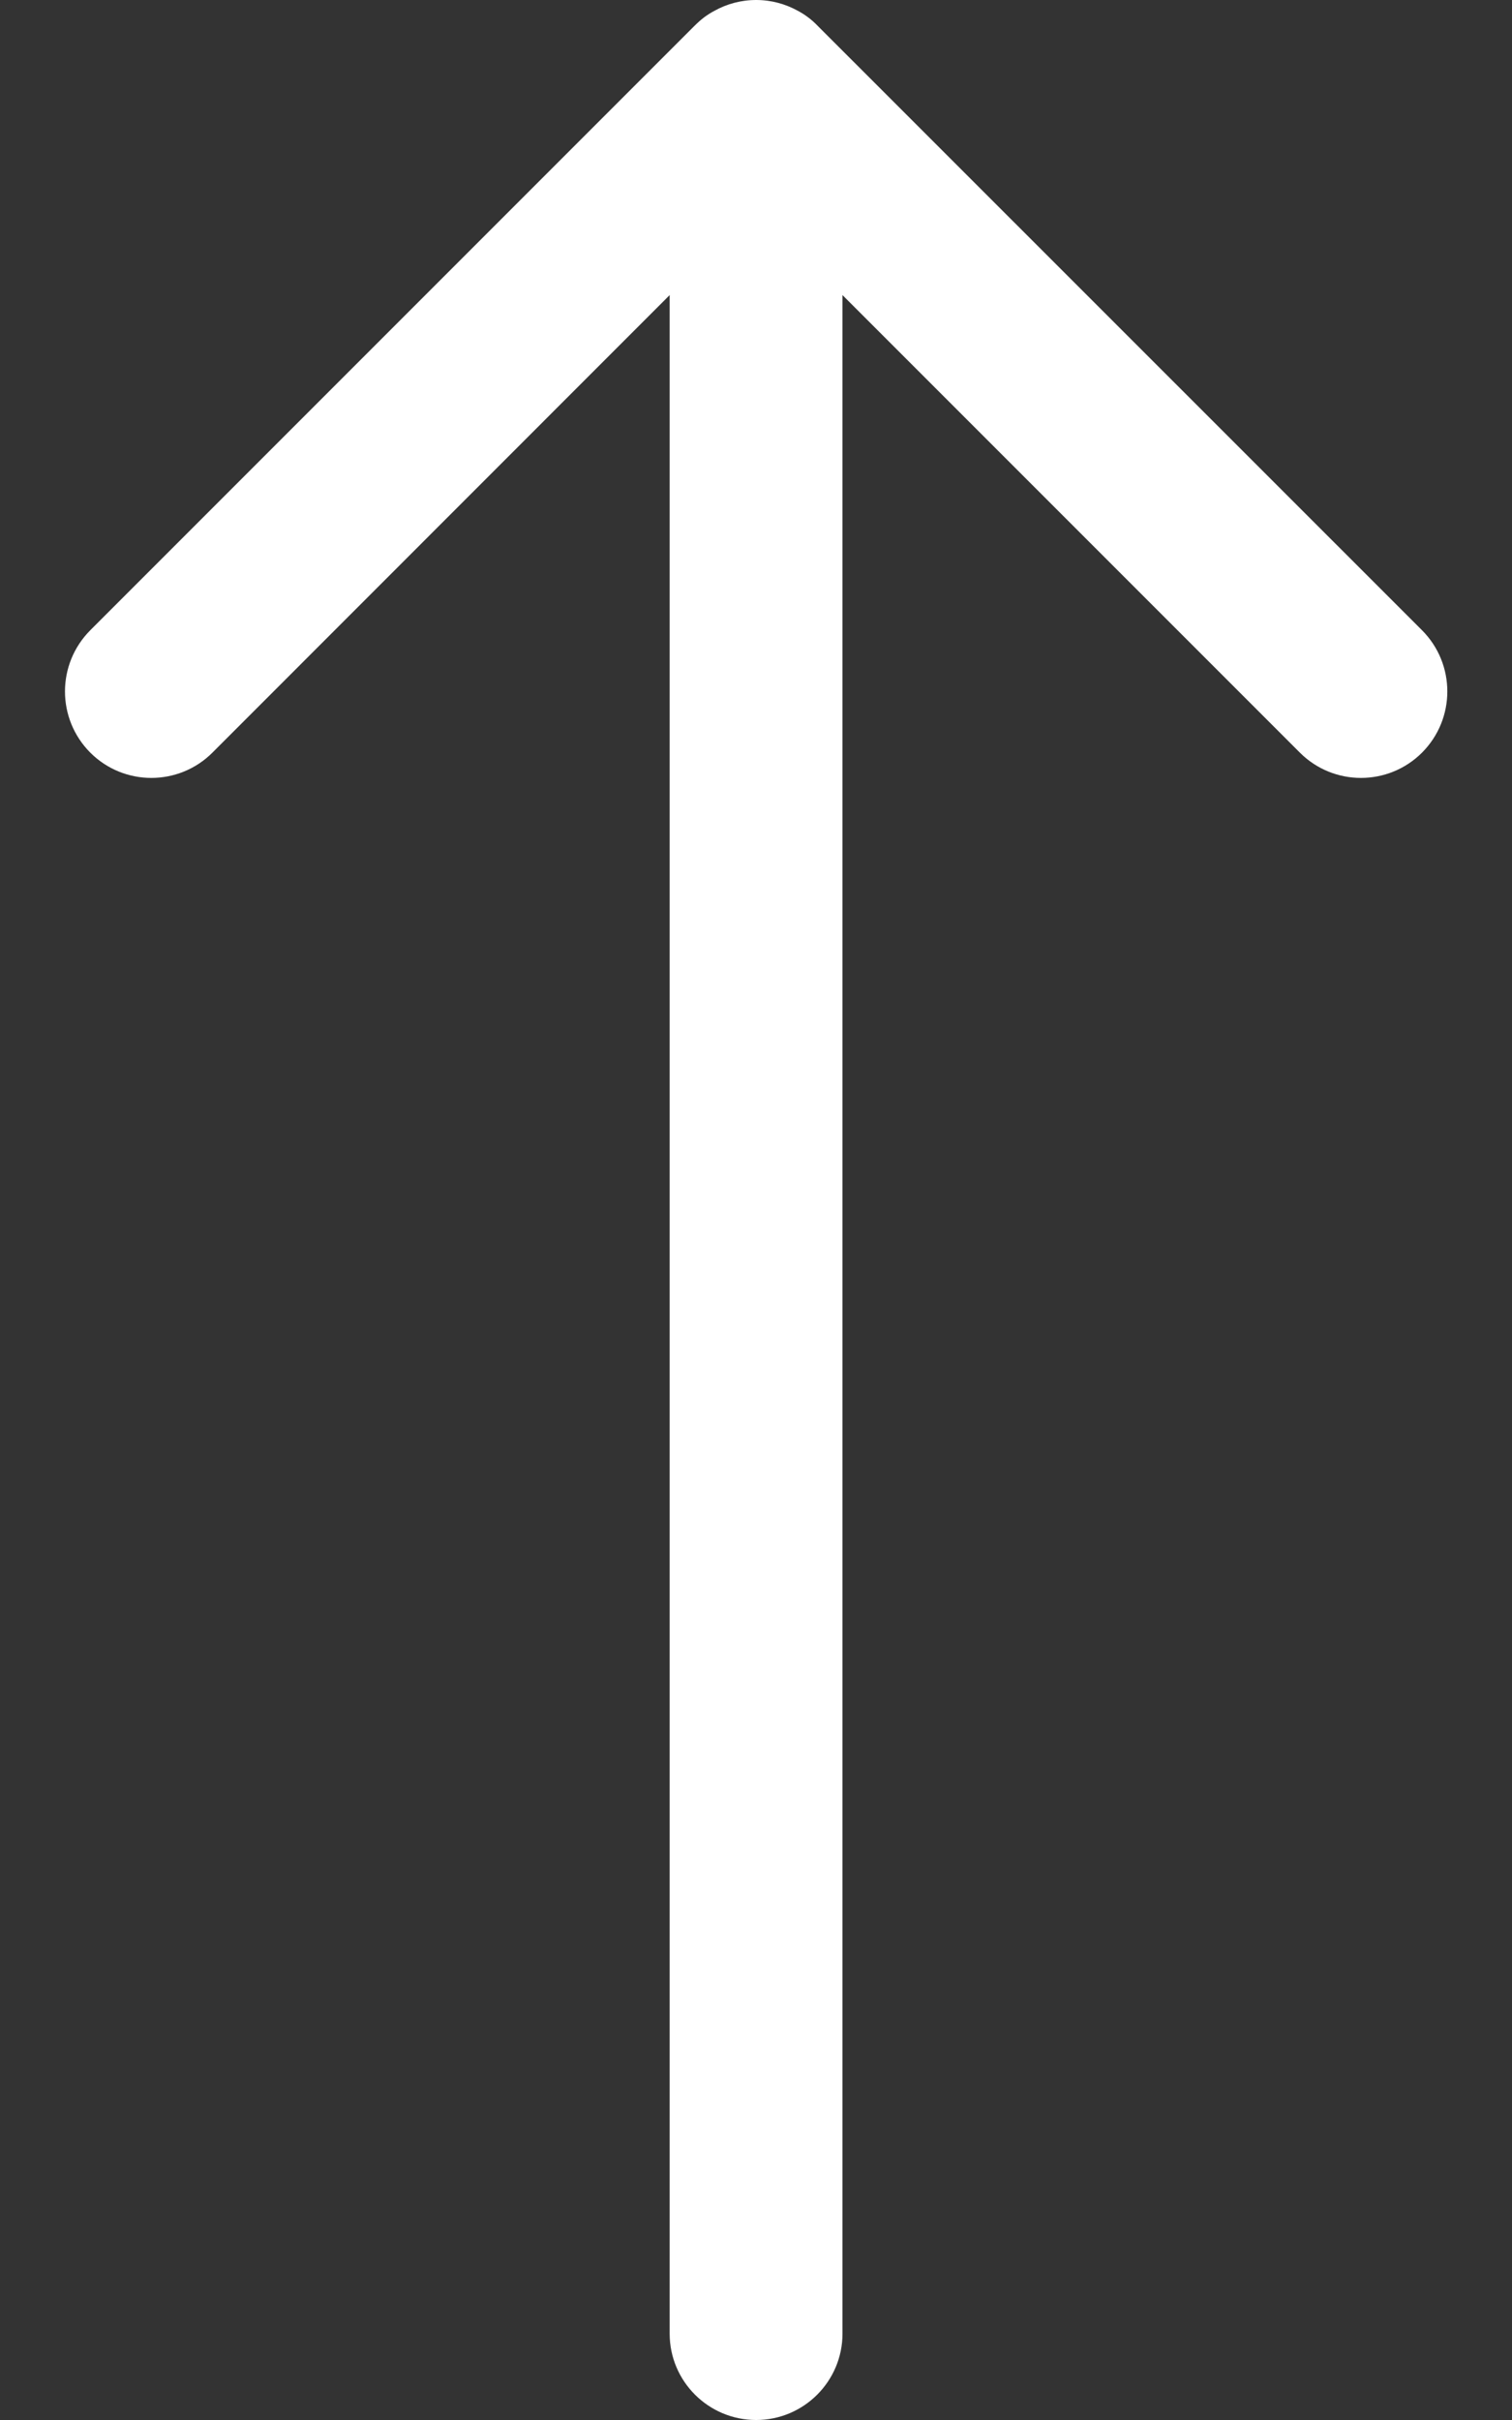 <svg width="10" height="16" viewBox="0 0 10 16" fill="none" xmlns="http://www.w3.org/2000/svg">
<rect x="0" y="0" width="10" height="16" fill="#333333" stroke="none"/>
<path fill-rule="evenodd" clip-rule="evenodd" d="M4.429 15.429C4.429 15.744 4.685 16 5.001 16C5.316 16 5.572 15.744 5.572 15.429L5.572 1.951L8.597 4.976C8.82 5.199 9.182 5.199 9.405 4.976C9.628 4.752 9.628 4.391 9.405 4.167L5.409 0.172C5.389 0.151 5.368 0.132 5.345 0.115C5.323 0.098 5.3 0.084 5.276 0.071C5.194 0.026 5.101 1.51643e-06 5.001 1.5077e-06C4.901 1.49898e-06 4.807 0.026 4.726 0.071C4.701 0.084 4.678 0.099 4.655 0.116C4.633 0.133 4.612 0.152 4.592 0.172L0.597 4.167C0.374 4.391 0.374 4.752 0.597 4.976C0.82 5.199 1.182 5.199 1.405 4.976L4.429 1.951L4.429 15.429Z" fill="white"/>
</svg>
